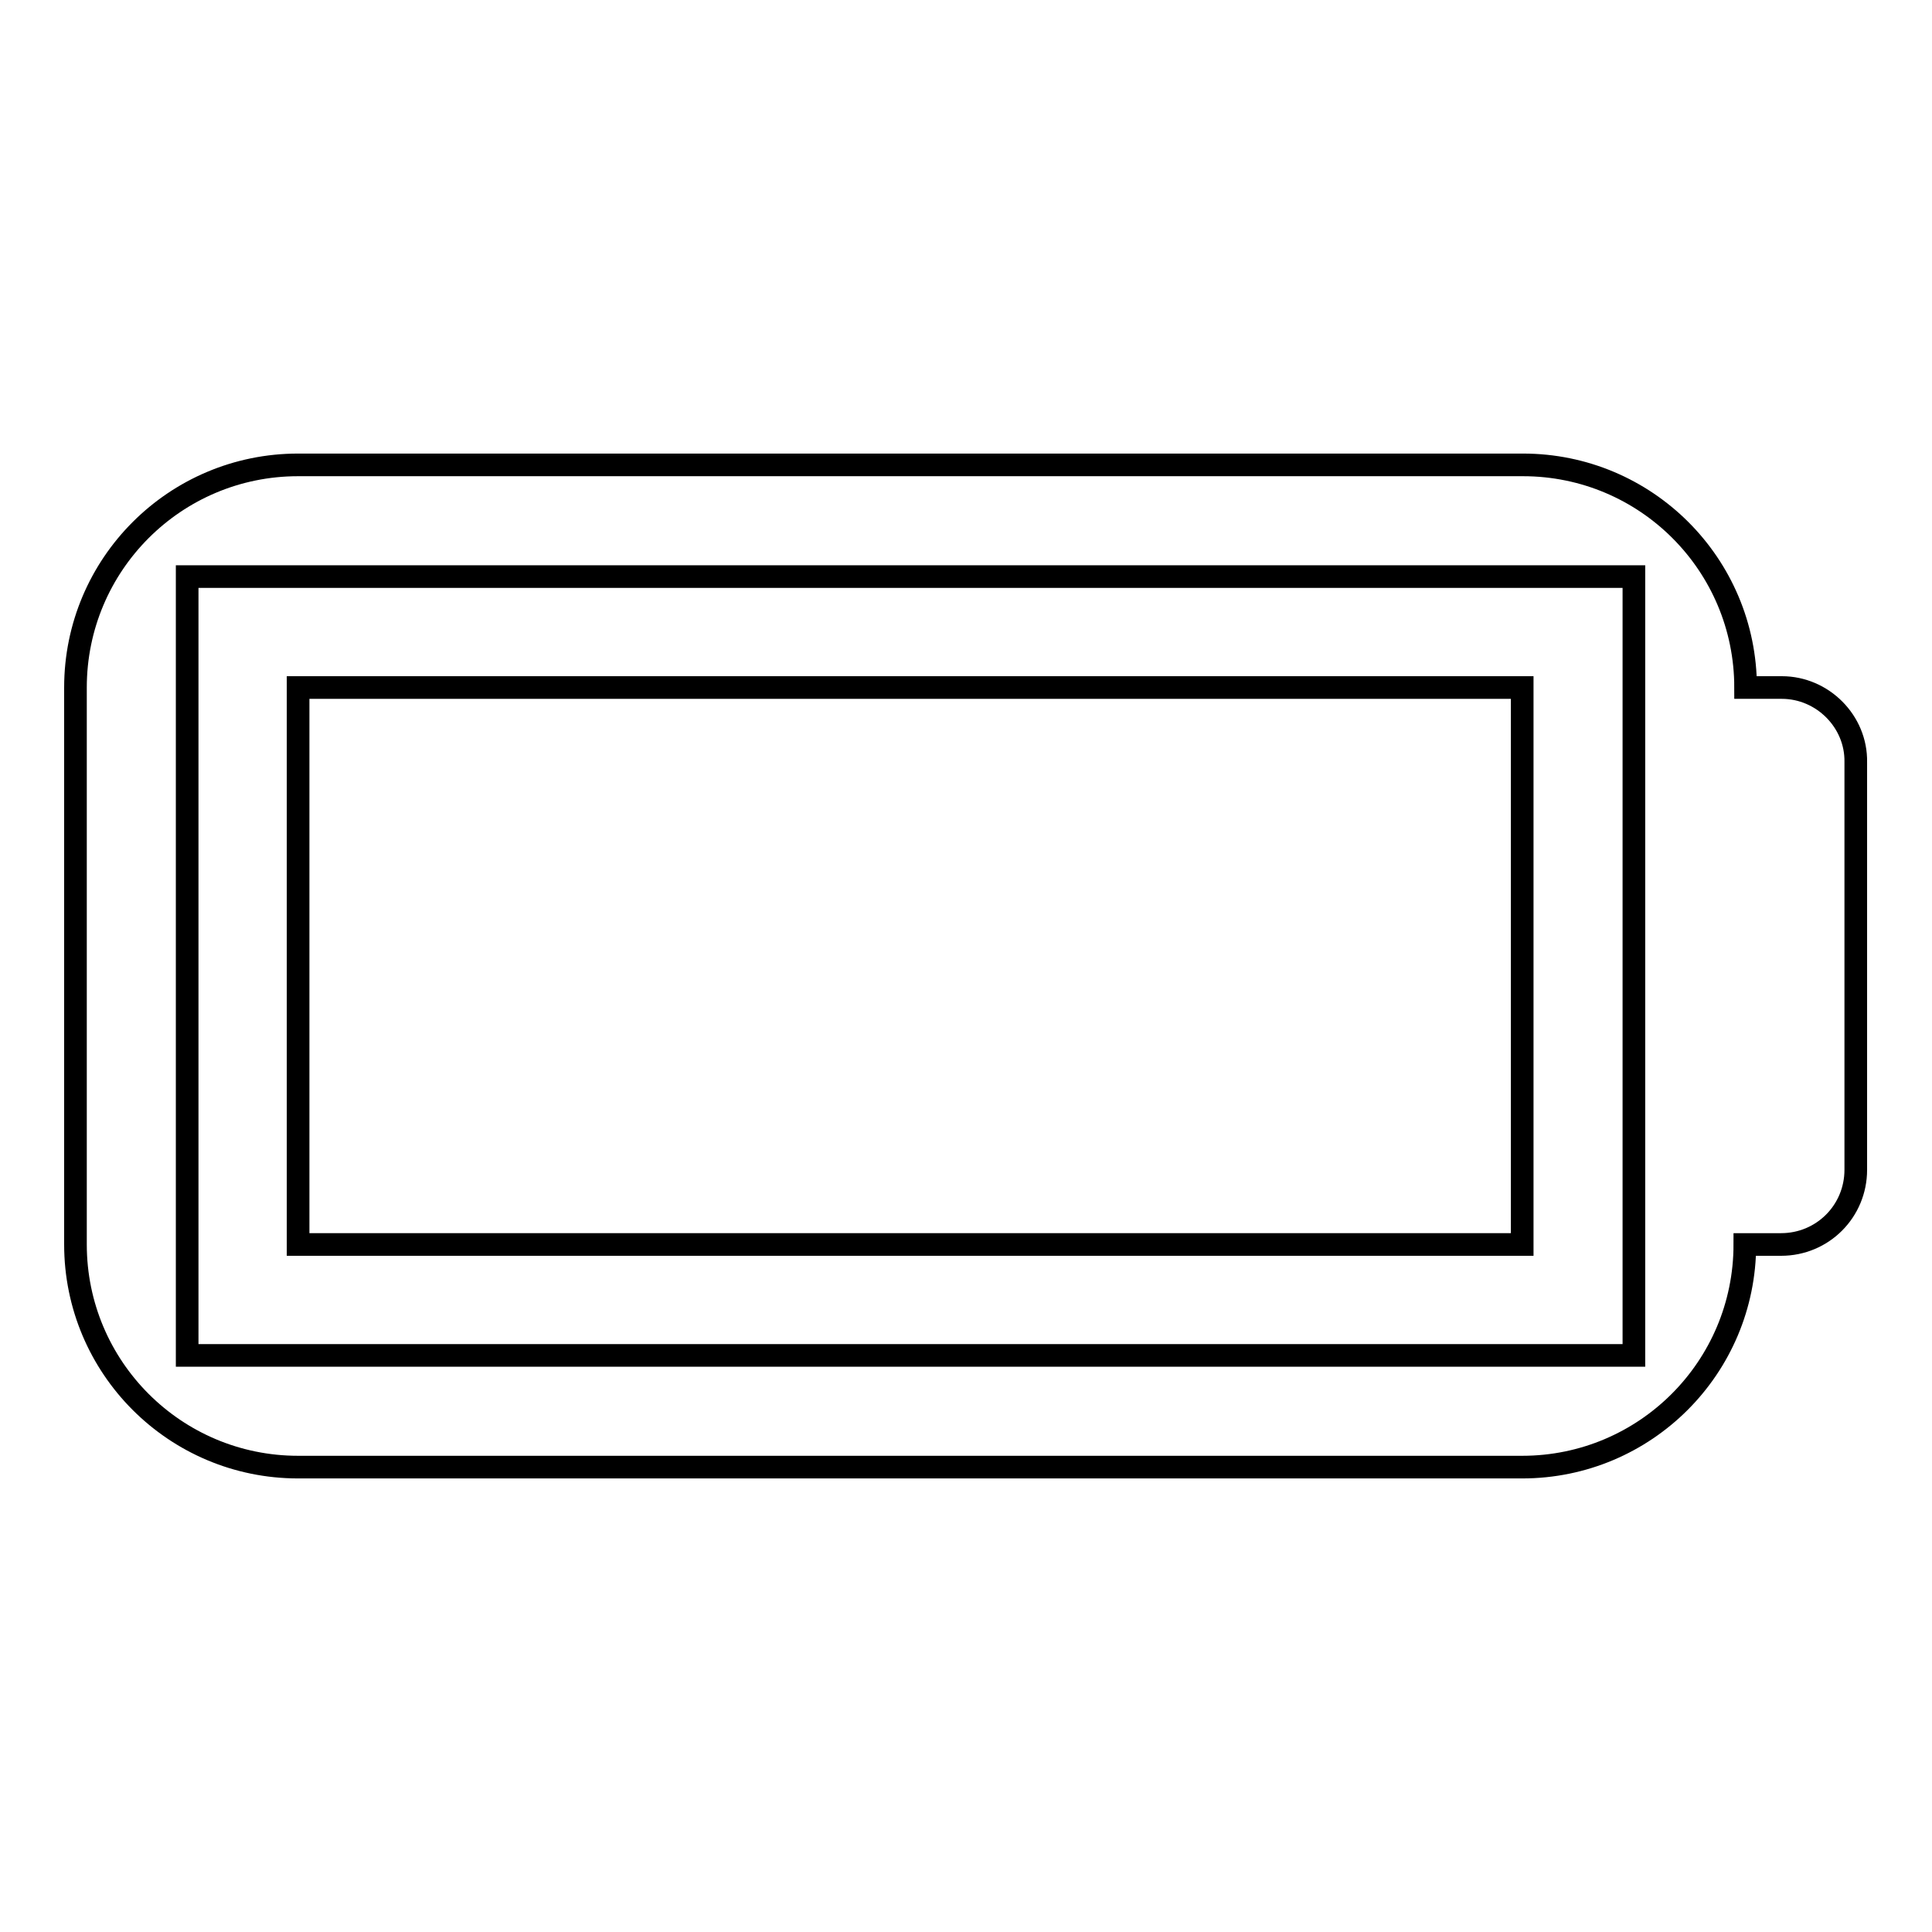 <?xml version="1.0" encoding="utf-8"?>
<!-- Svg Vector Icons : http://www.onlinewebfonts.com/icon -->
<!DOCTYPE svg PUBLIC "-//W3C//DTD SVG 1.1//EN" "http://www.w3.org/Graphics/SVG/1.1/DTD/svg11.dtd">
<svg version="1.1" xmlns="http://www.w3.org/2000/svg" xmlns:xlink="http://www.w3.org/1999/xlink" x="0px" y="0px" viewBox="0 0 256 256" enable-background="new 0 0 256 256" xml:space="preserve">
<g><g><path stroke-width="3" fill-opacity="0" stroke="#000000"  d="M236.1,91.1h-4.8c0-16.3-13.2-29.5-29.5-29.5H39.5C23.2,61.6,10,74.8,10,91.1v73.8c0,16.3,13.2,29.5,29.5,29.5h162.2c16.3,0,29.5-13.2,29.5-29.5h4.8c5.5,0,9.9-4.4,9.9-9.9V101C246,95.6,241.5,91.1,236.1,91.1z M216.5,179.6H24.8V76.4h191.7V101V155V179.6z"/><path stroke-width="3" fill-opacity="0" stroke="#000000"  d="M39.5,91.1h162.2v73.8H39.5V91.1L39.5,91.1z"/></g></g>
</svg>